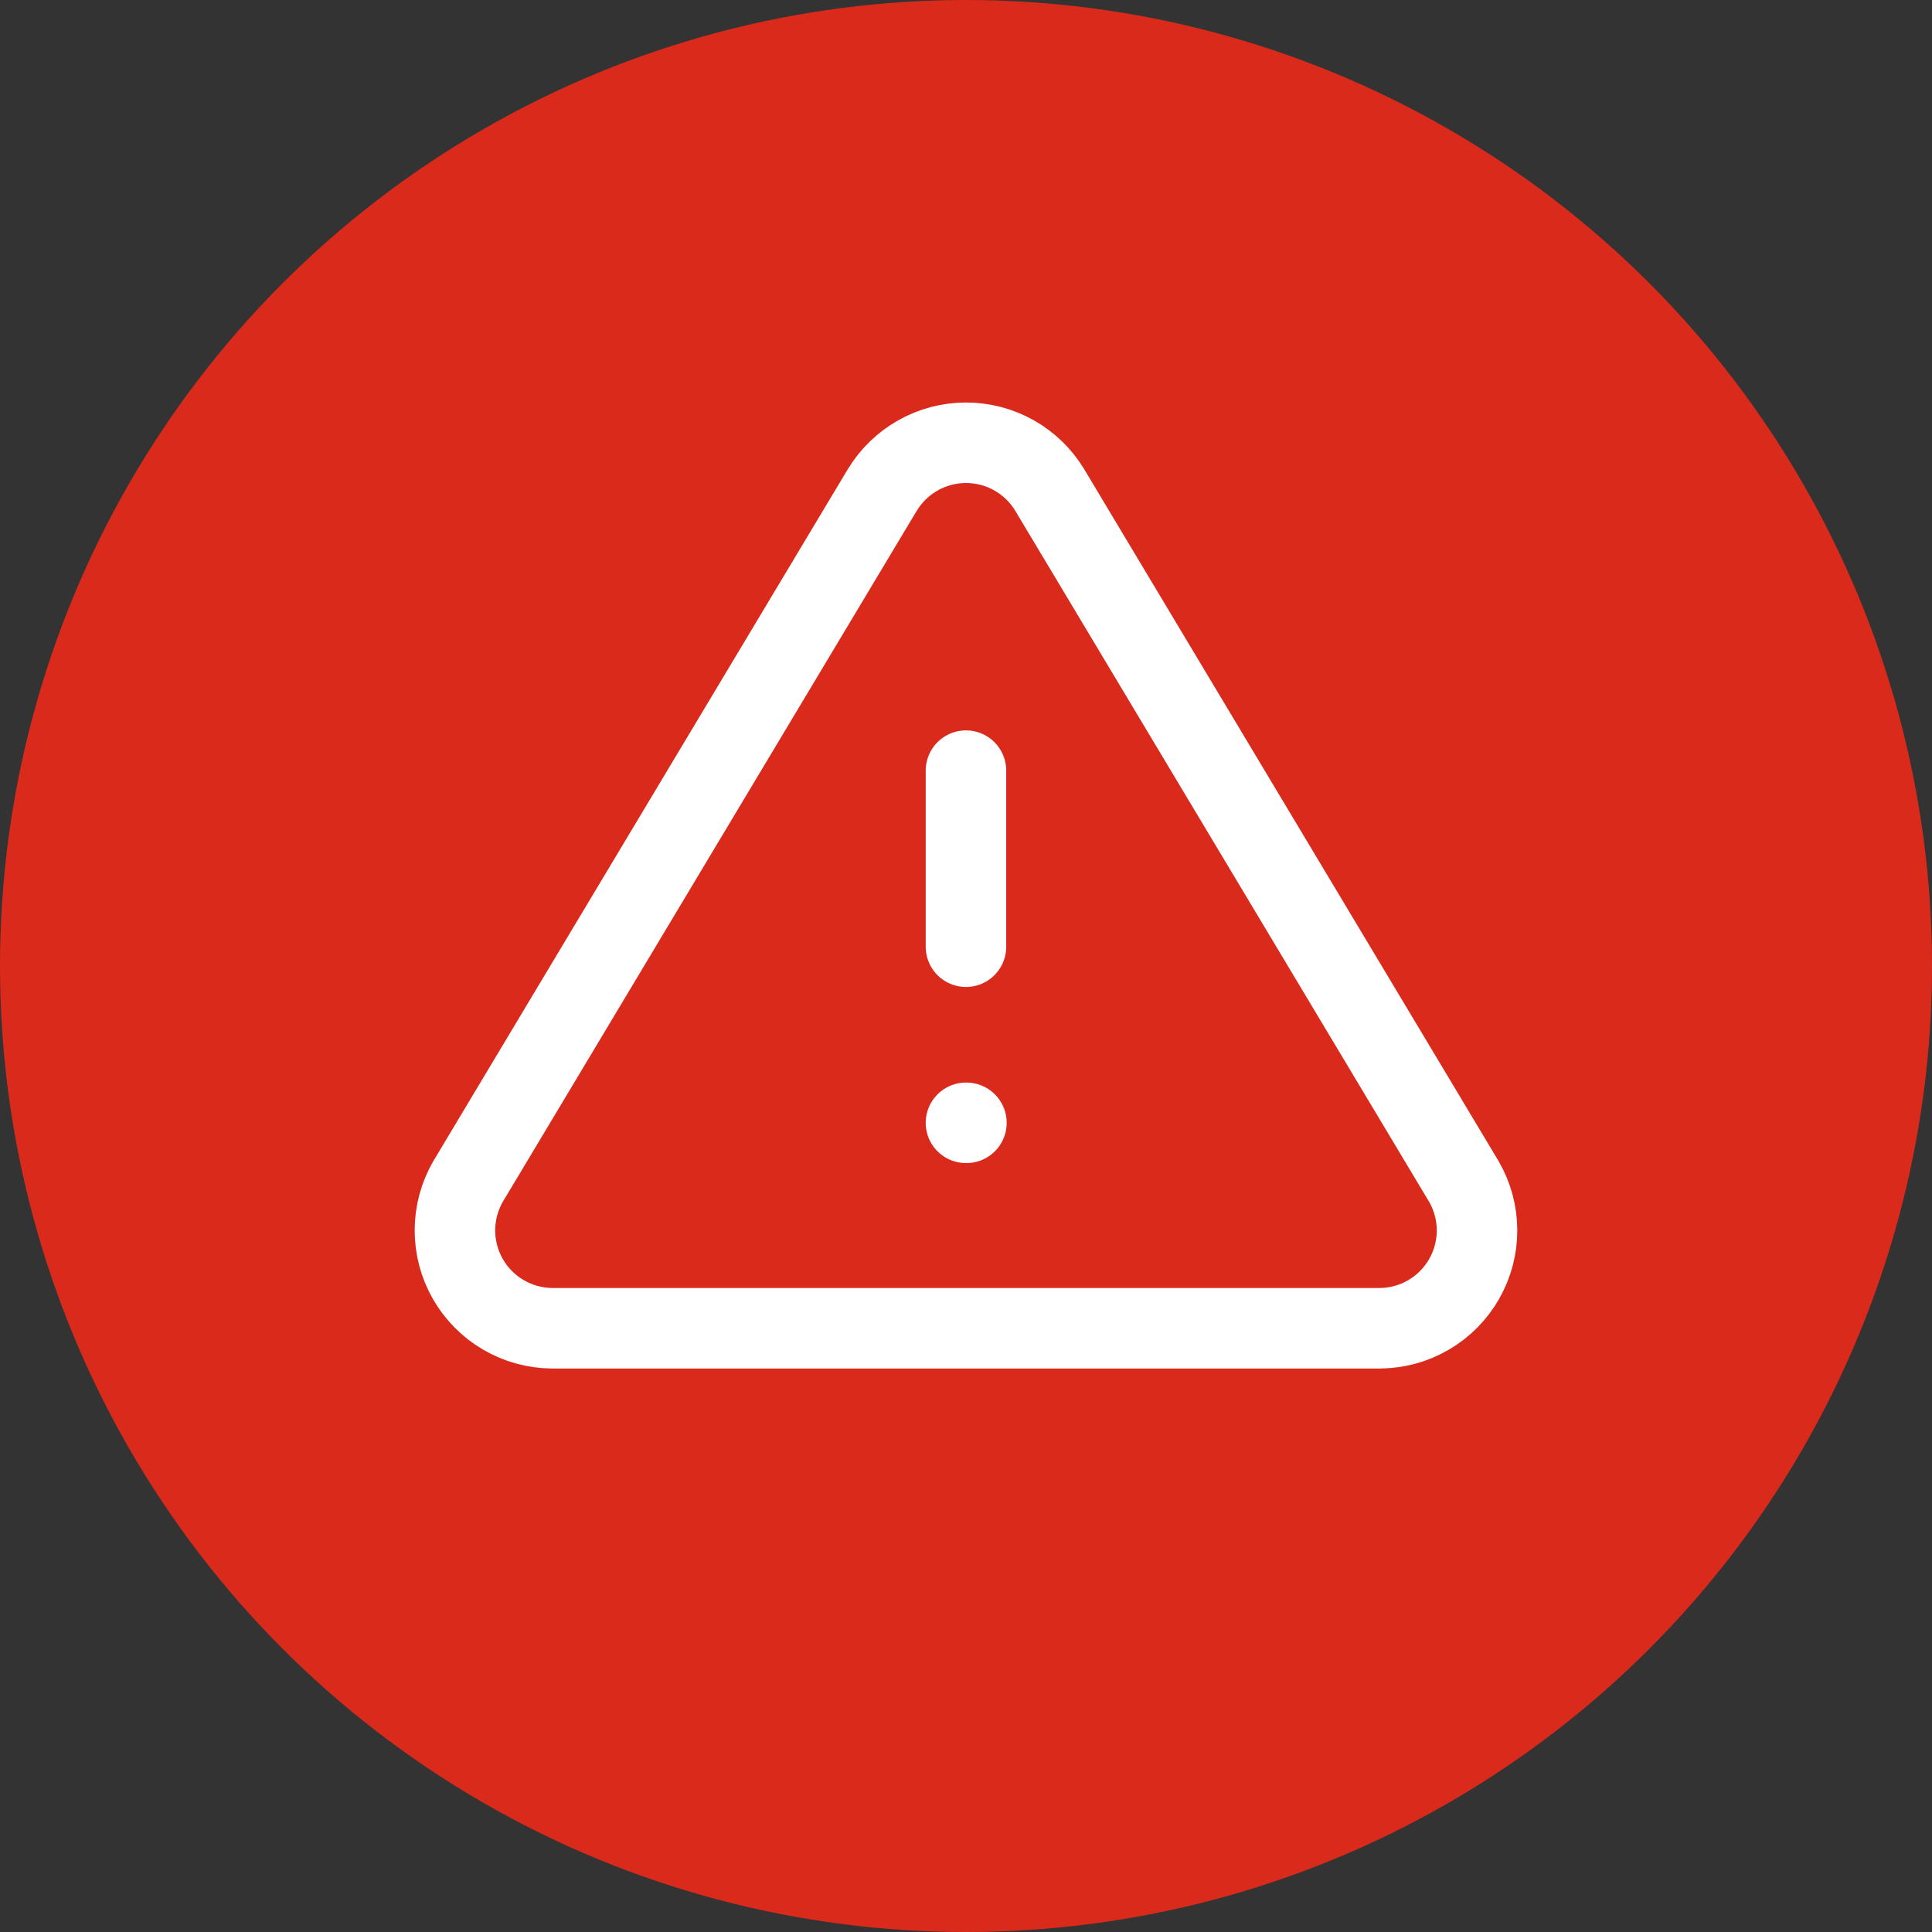 <svg width="100" height="100" viewBox="0 0 100 100" fill="none" xmlns="http://www.w3.org/2000/svg">
<rect x="0" y="0" width="100" height="100" fill="#333333" stroke="none"/>
<circle cx="50" cy="50" r="50" fill="#DA2A1C"/>
<path d="M49.998 58.117H50.022M49.998 39.888V49.002M45.669 25.356L24.225 61.155C23.783 61.92 23.55 62.788 23.547 63.672C23.545 64.556 23.774 65.426 24.212 66.194C24.65 66.962 25.281 67.602 26.043 68.05C26.805 68.499 27.671 68.74 28.555 68.75H71.441C72.326 68.741 73.192 68.5 73.954 68.052C74.717 67.604 75.348 66.964 75.786 66.195C76.224 65.427 76.453 64.557 76.451 63.673C76.448 62.788 76.213 61.92 75.77 61.155L54.33 25.356C53.879 24.611 53.244 23.996 52.486 23.569C51.727 23.141 50.871 22.917 50.001 22.917C49.13 22.917 48.275 23.141 47.516 23.569C46.758 23.996 46.123 24.611 45.672 25.356" stroke="white" stroke-width="4.167" stroke-miterlimit="10" stroke-linecap="round" stroke-linejoin="round"/>
</svg>
